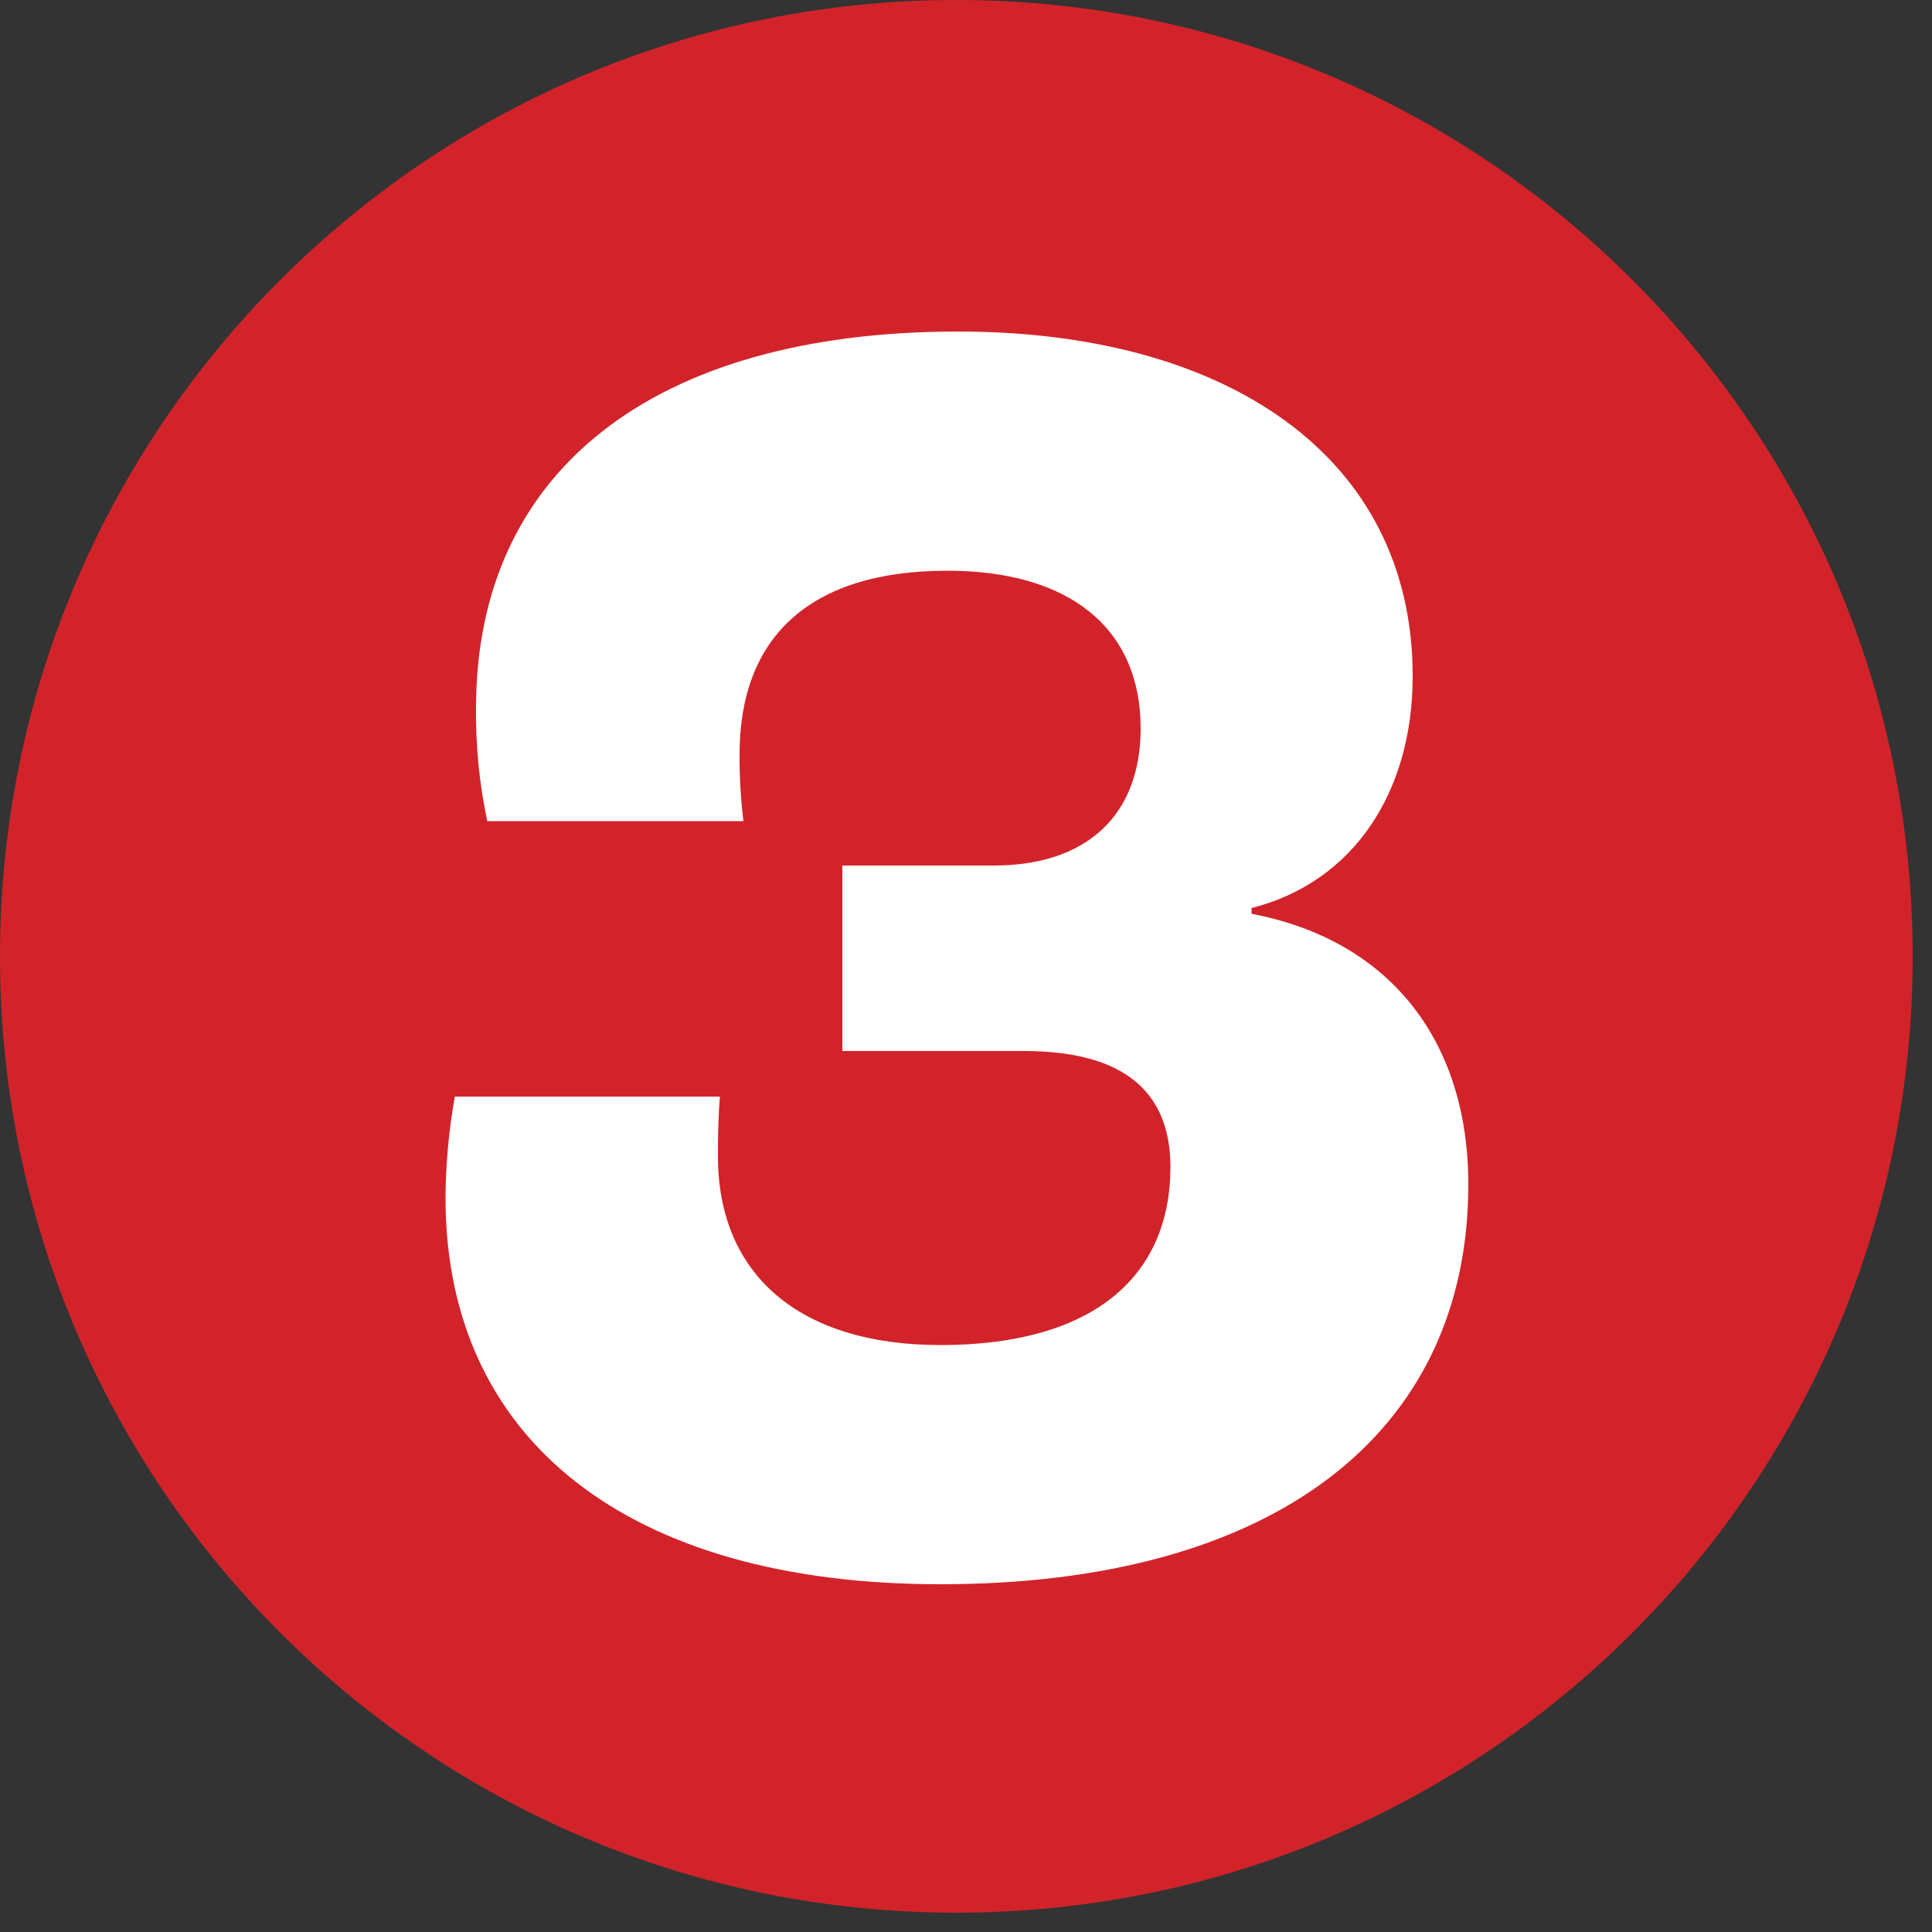 <?xml version="1.0" encoding="UTF-8"?> <svg xmlns="http://www.w3.org/2000/svg" viewBox="0 0 50 50"><rect x="0" y="0" width="50" height="50" fill="#333333" stroke="none"/><g fill="none"><path fill="#D2232A" d="M24.75,49.5 C38.419,49.5 49.5,38.419 49.5,24.75 C49.5,11.081 38.419,8.36987767e-16 24.75,0 C11.081,-8.36987767e-16 1.67397553e-15,11.081 0,24.75 C-1.67397553e-15,38.419 11.081,49.5 24.75,49.5"></path><path fill="#FFF" d="M24.34,41 C32.93,41 38,37.13 38,30.65 C38,26.91 35.94,24.32 32.39,23.65 L32.39,23.5 C35.03,22.83 36.56,20.5 36.56,17.5 C36.56,11.79 31.72,8.58 24.8,8.58 C16.93,8.58 12.32,12.18 12.32,18.32 C12.308,19.304 12.406,20.287 12.61,21.25 L19.24,21.25 C19.17,20.676 19.136,20.098 19.14,19.52 C19.14,16.52 20.92,14.77 24.52,14.77 C27.68,14.77 29.52,16.26 29.52,18.85 C29.52,21.1 28.12,22.4 25.72,22.4 L21.8,22.4 L21.8,27.2 L26.5,27.2 C29.09,27.2 30.29,28.26 30.29,30.2 C30.29,33.04 28.29,34.81 24.34,34.81 C20.69,34.81 18.58,32.99 18.58,29.92 C18.58,29.58 18.58,29.05 18.63,28.38 L11.77,28.38 C11.616,29.245 11.536,30.121 11.53,31 C11.53,37.29 16.28,41 24.34,41"></path></g></svg> 